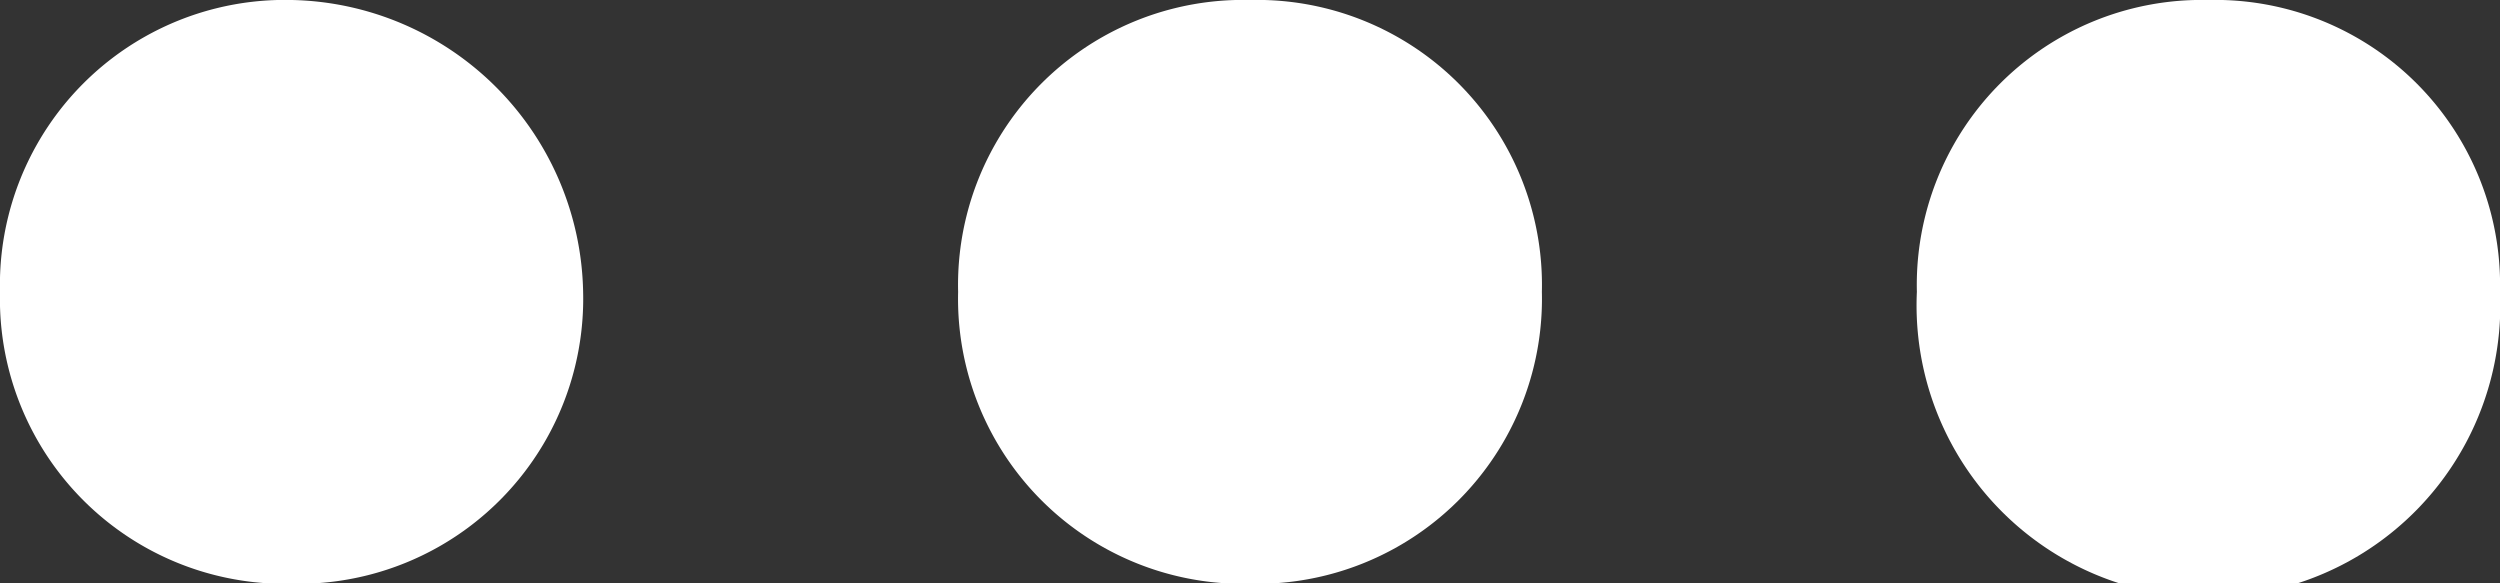 <svg id="Layer_1" data-name="Layer 1" xmlns="http://www.w3.org/2000/svg" viewBox="0 0 40 9.33"><rect x="0" y="0" width="40" height="9.33" fill="#333333" stroke="none"/><defs><style>.cls-1{fill:#fff;fill-rule:evenodd;}</style></defs><path class="cls-1" d="M4.67.33A4.56,4.56,0,0,0,0,5,4.56,4.56,0,0,0,4.67,9.67,4.56,4.56,0,0,0,9.33,5,4.76,4.76,0,0,0,4.67.33Z" transform="translate(0 -0.33)"/><path class="cls-1" d="M20,.33A4.56,4.56,0,0,0,15.33,5,4.56,4.56,0,0,0,20,9.67,4.56,4.56,0,0,0,24.67,5,4.56,4.56,0,0,0,20,.33Z" transform="translate(0 -0.33)"/><path class="cls-1" d="M35.33.33A4.56,4.56,0,0,0,30.67,5,4.67,4.67,0,1,0,40,5,4.56,4.56,0,0,0,35.33.33Z" transform="translate(0 -0.33)"/></svg>